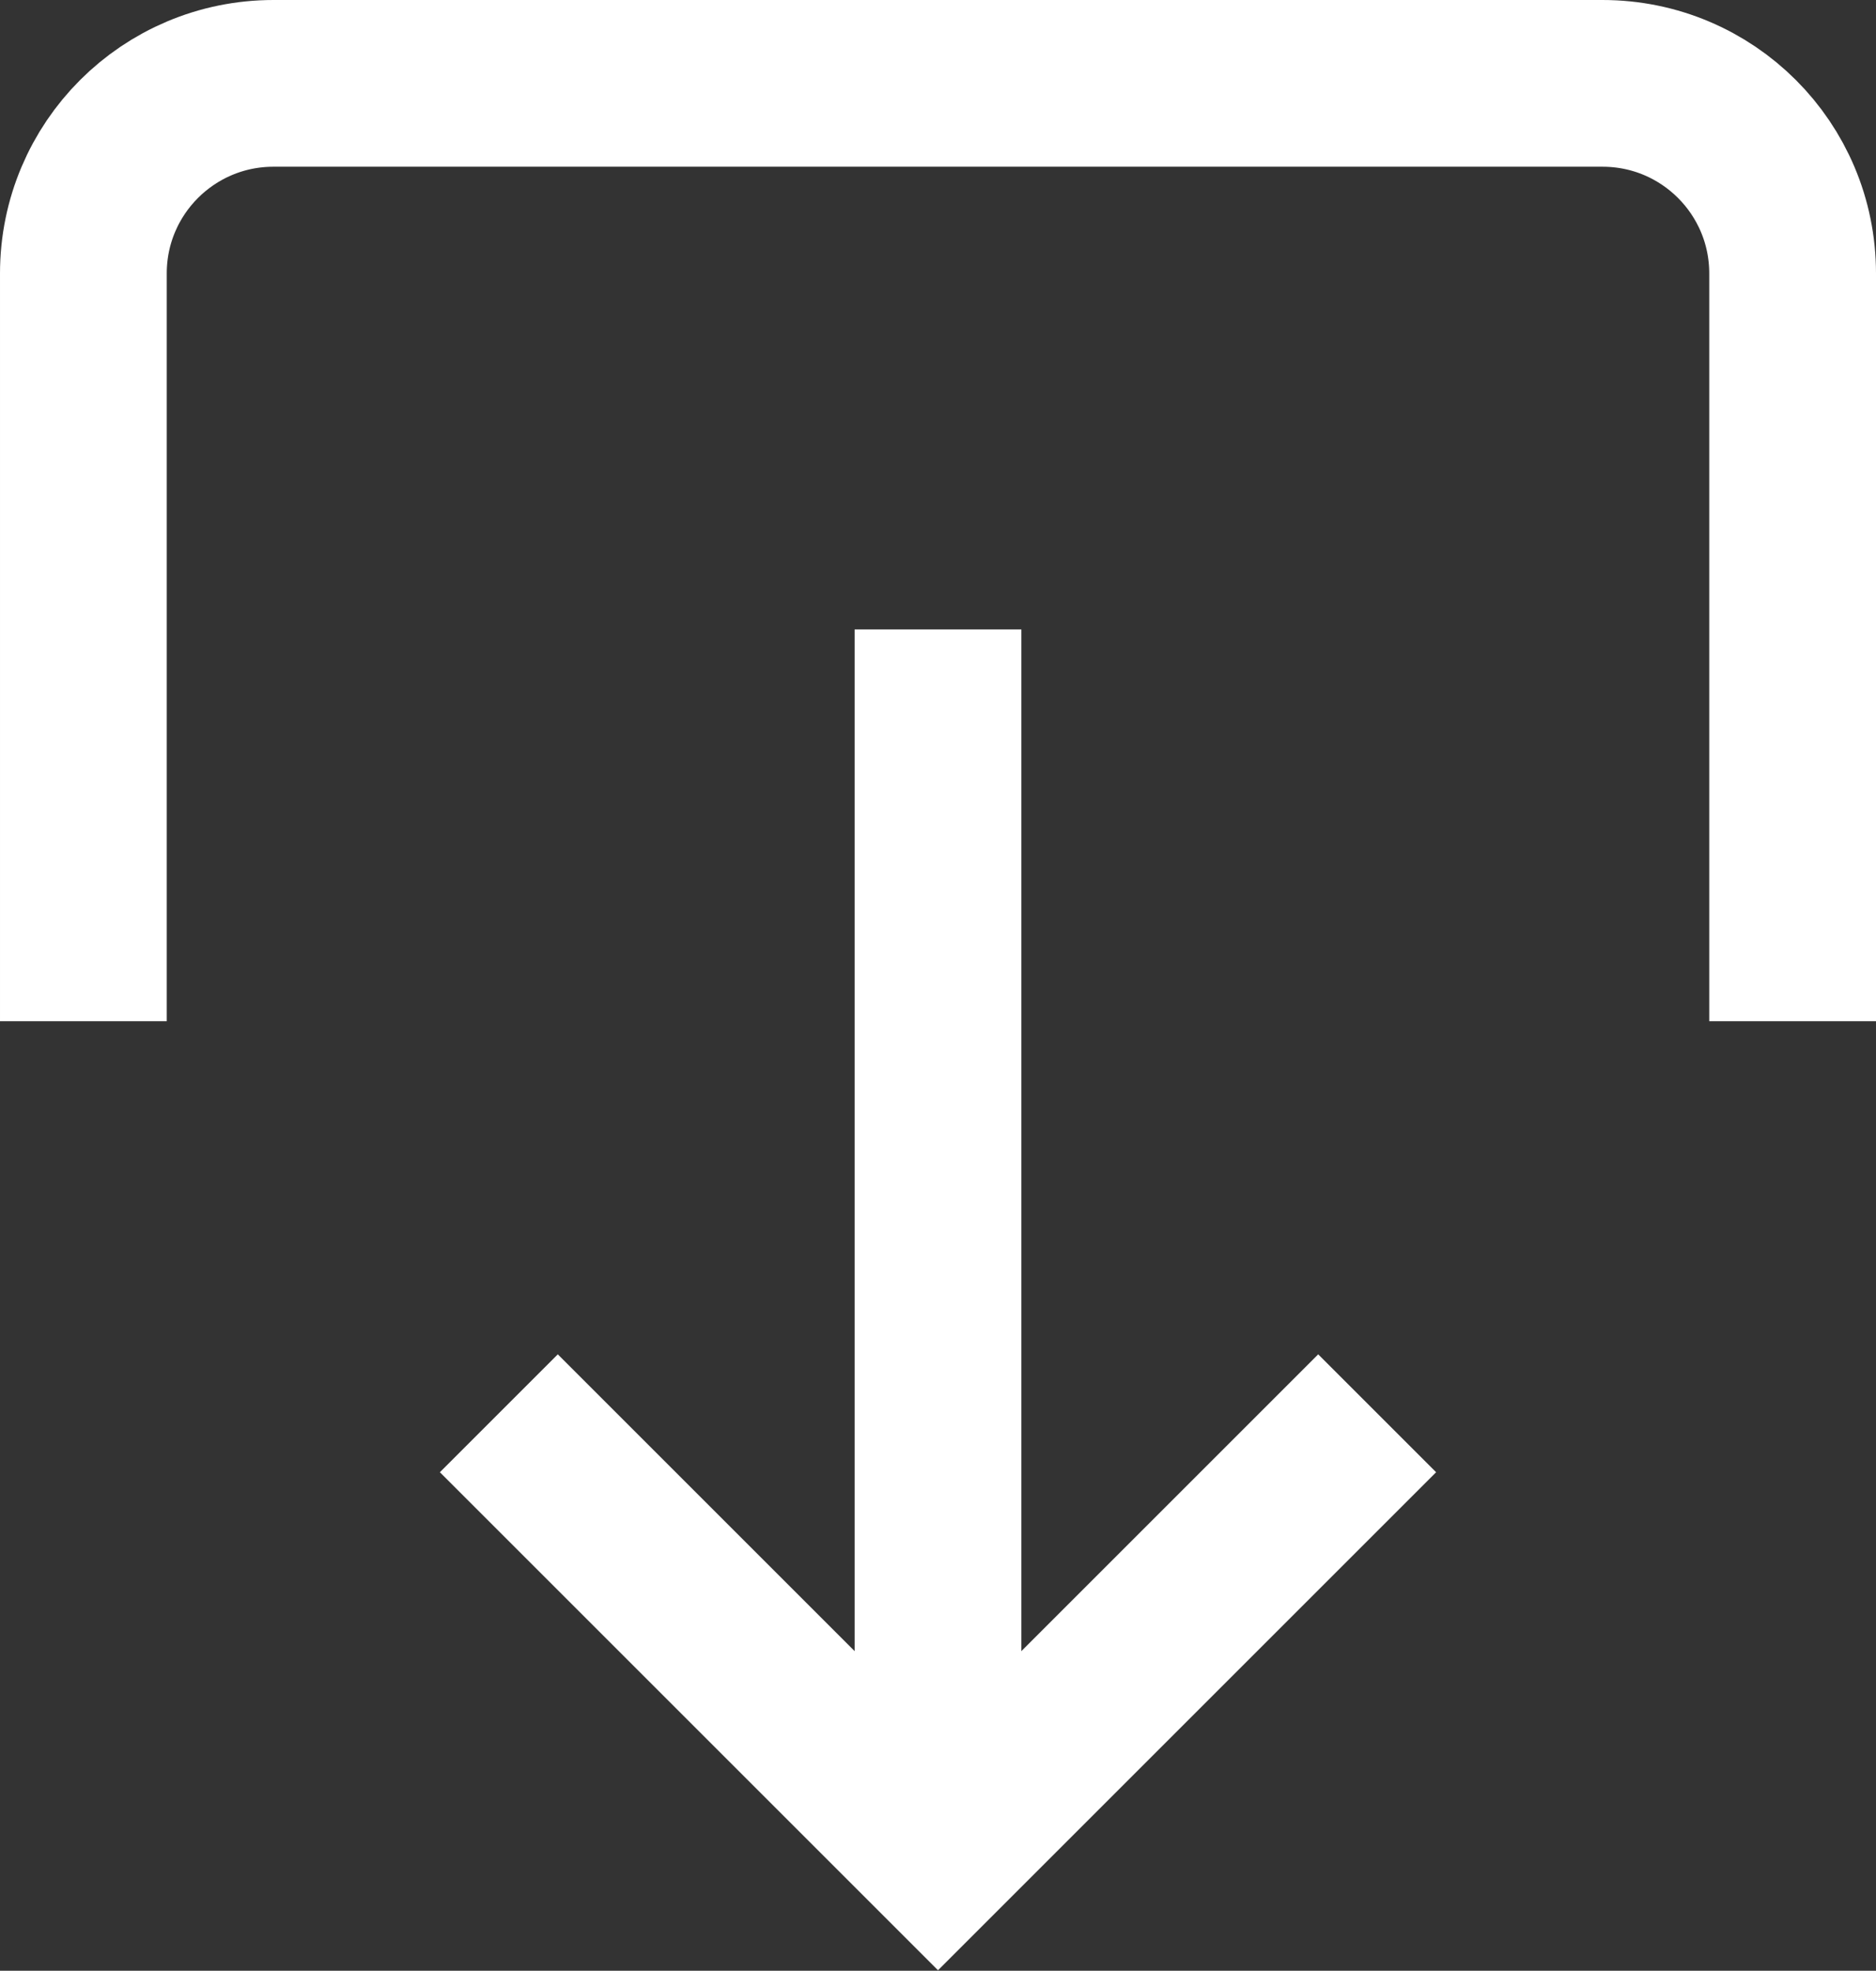 <?xml version="1.0" encoding="UTF-8"?>
<svg id="Layer_1" xmlns="http://www.w3.org/2000/svg" version="1.1" viewBox="0 0 22.5 23.64">
  <rect x="0" y="0" width="22.5" height="23.64" fill="#333333" stroke="none"/>
  <!-- Generator: Adobe Illustrator 29.5.0, SVG Export Plug-In . SVG Version: 2.1.0 Build 137)  -->
  <defs>
    <style>
      .st0 {
        fill: none;
        stroke: #fff;
        stroke-linecap: square;
        stroke-miterlimit: 10;
        stroke-width: 2px;
      }
    </style>
  </defs>
  <path class="st0" d="M21.5,11.25V3.28c0-1.26-1.02-2.28-2.28-2.28H3.28c-1.26,0-2.28,1.02-2.28,2.28v7.97"/>
  <path class="st0" d="M6.69,17.66l4.56,4.56,4.56-4.56"/>
  <path class="st0" d="M11.25,21.22v-12.67"/>
</svg>
